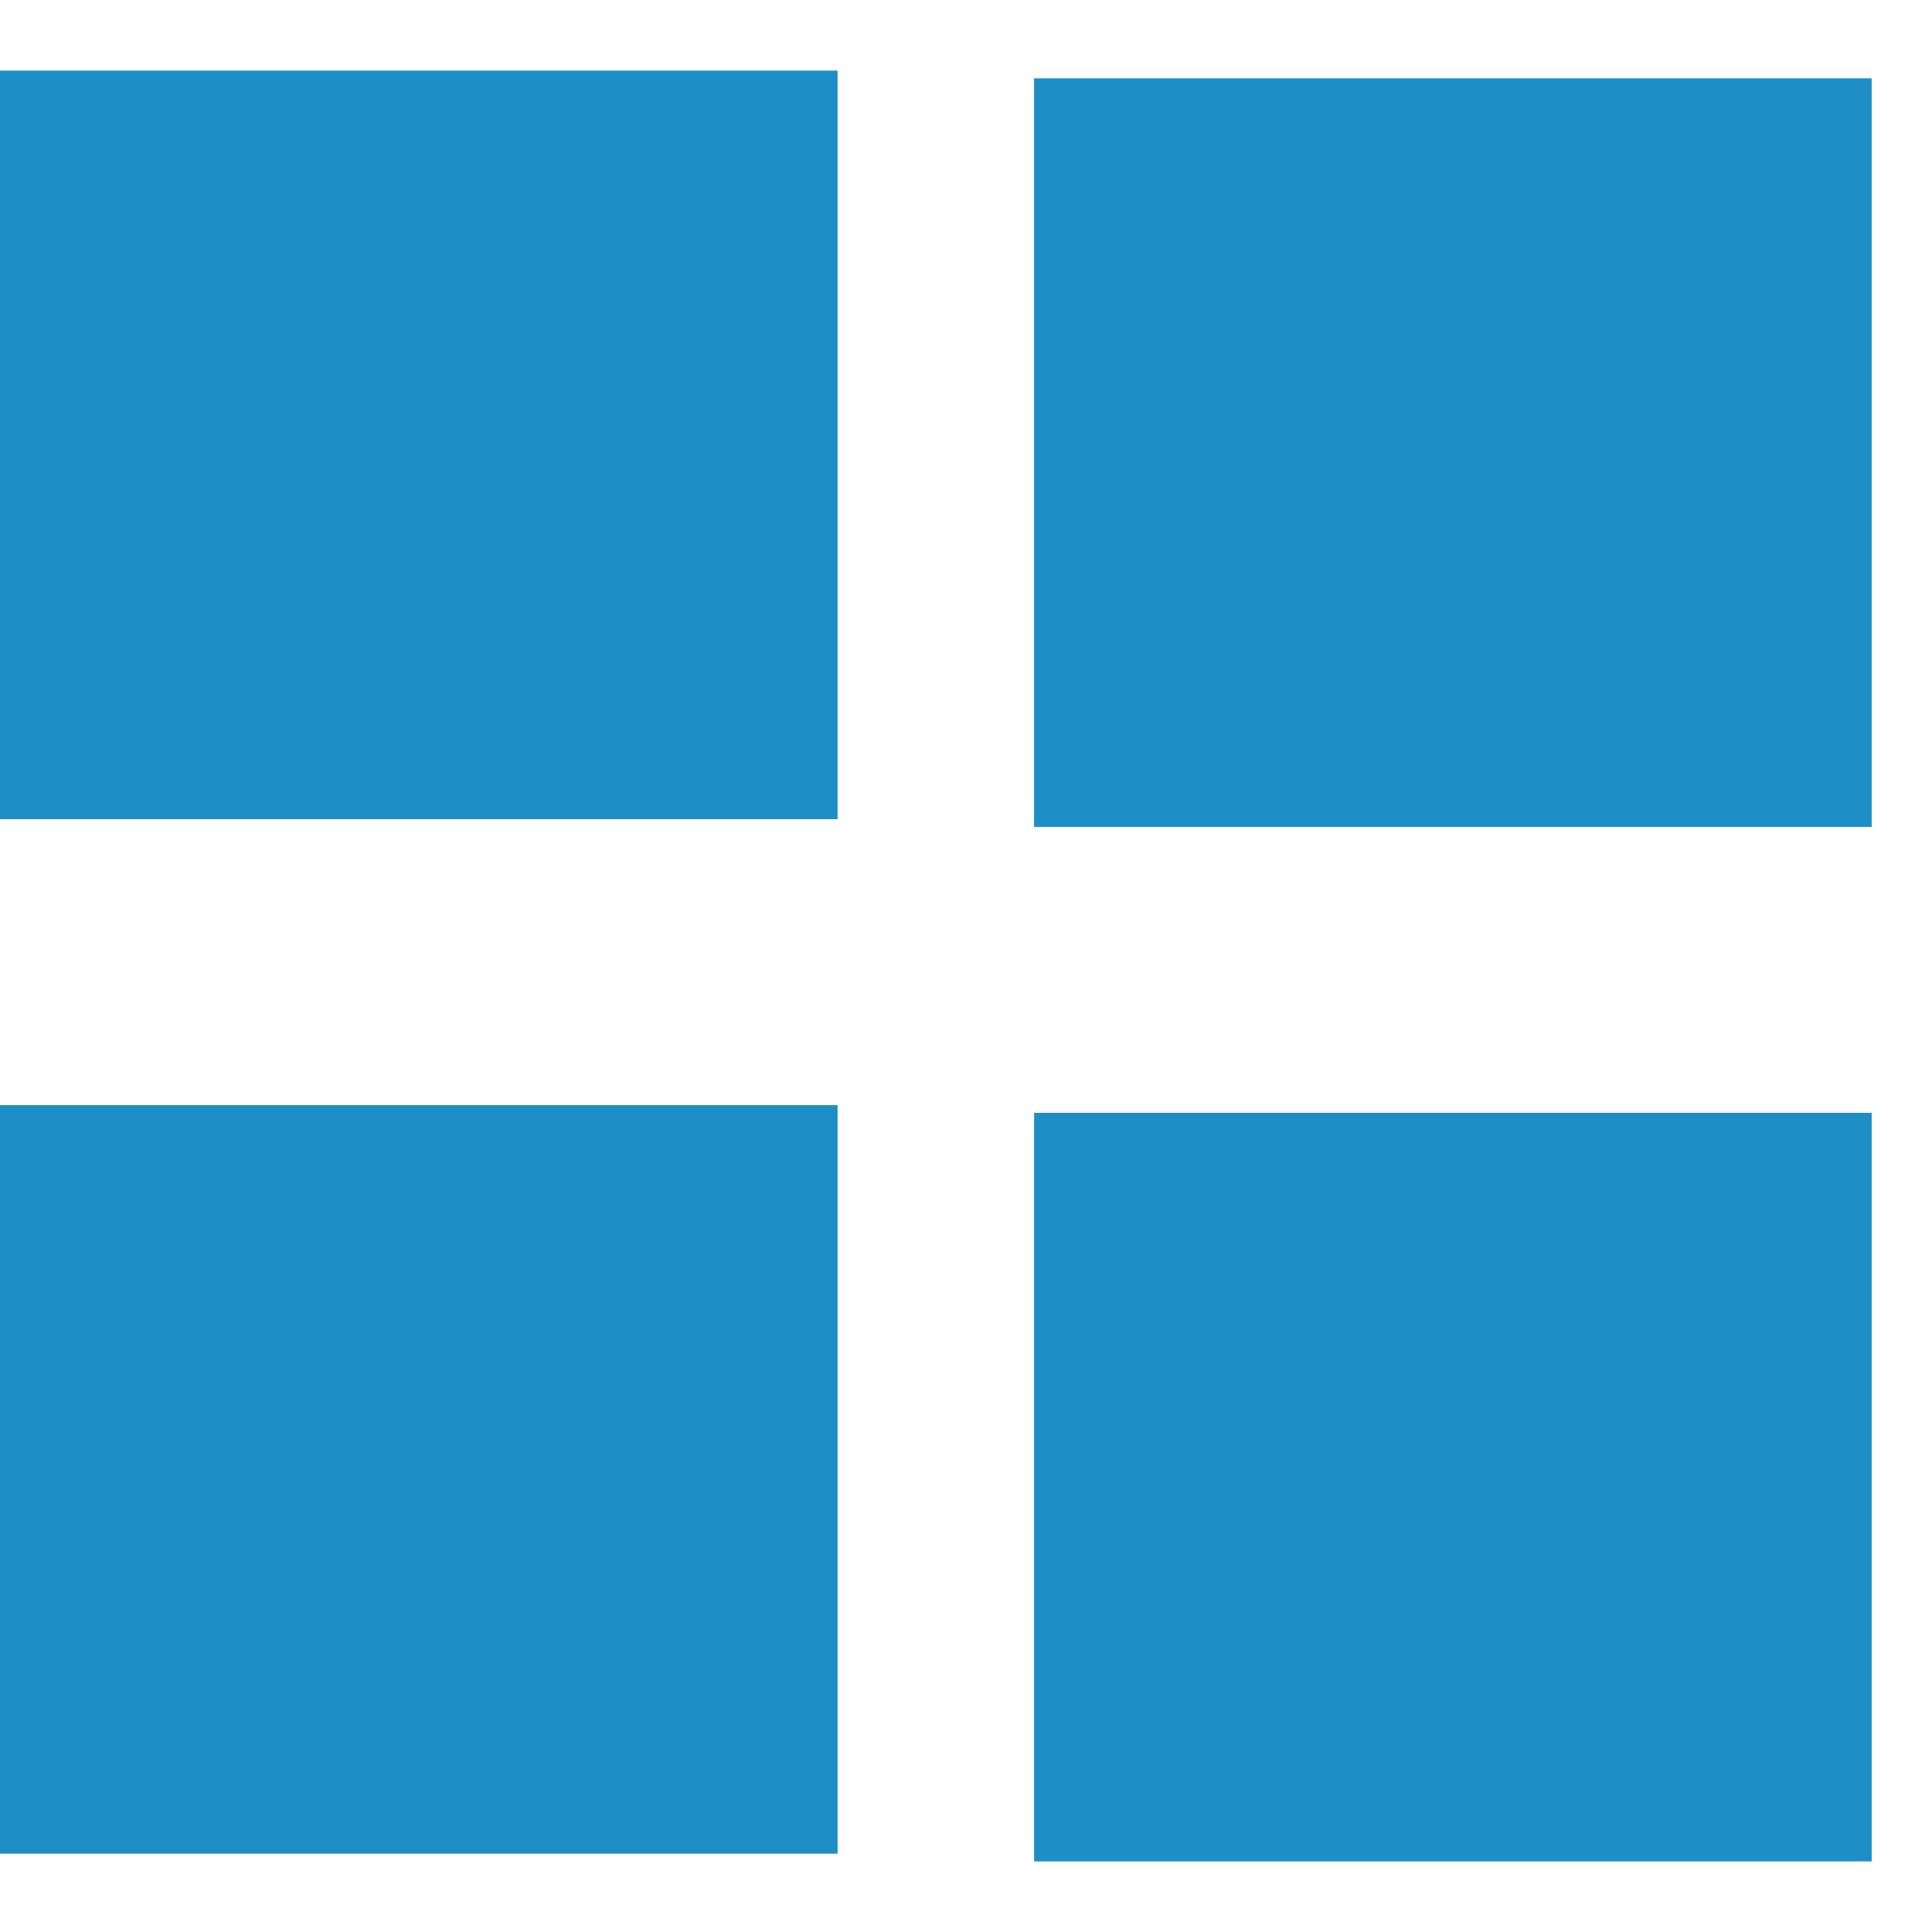 <svg xmlns="http://www.w3.org/2000/svg" width="13" height="13" viewBox="0 0 13 13" fill="none">
<path d="M12.594 0.527H6.958V5.564H12.594V0.527Z" fill="#1D8FC6"/>
<path d="M12.594 7.488H6.958V12.525H12.594V7.488Z" fill="#1D8FC6"/>
<path d="M5.636 0.475H0V5.512H5.636V0.475Z" fill="#1D8FC6"/>
<path d="M5.636 7.436H0V12.473H5.636V7.436Z" fill="#1D8FC6"/>
</svg>